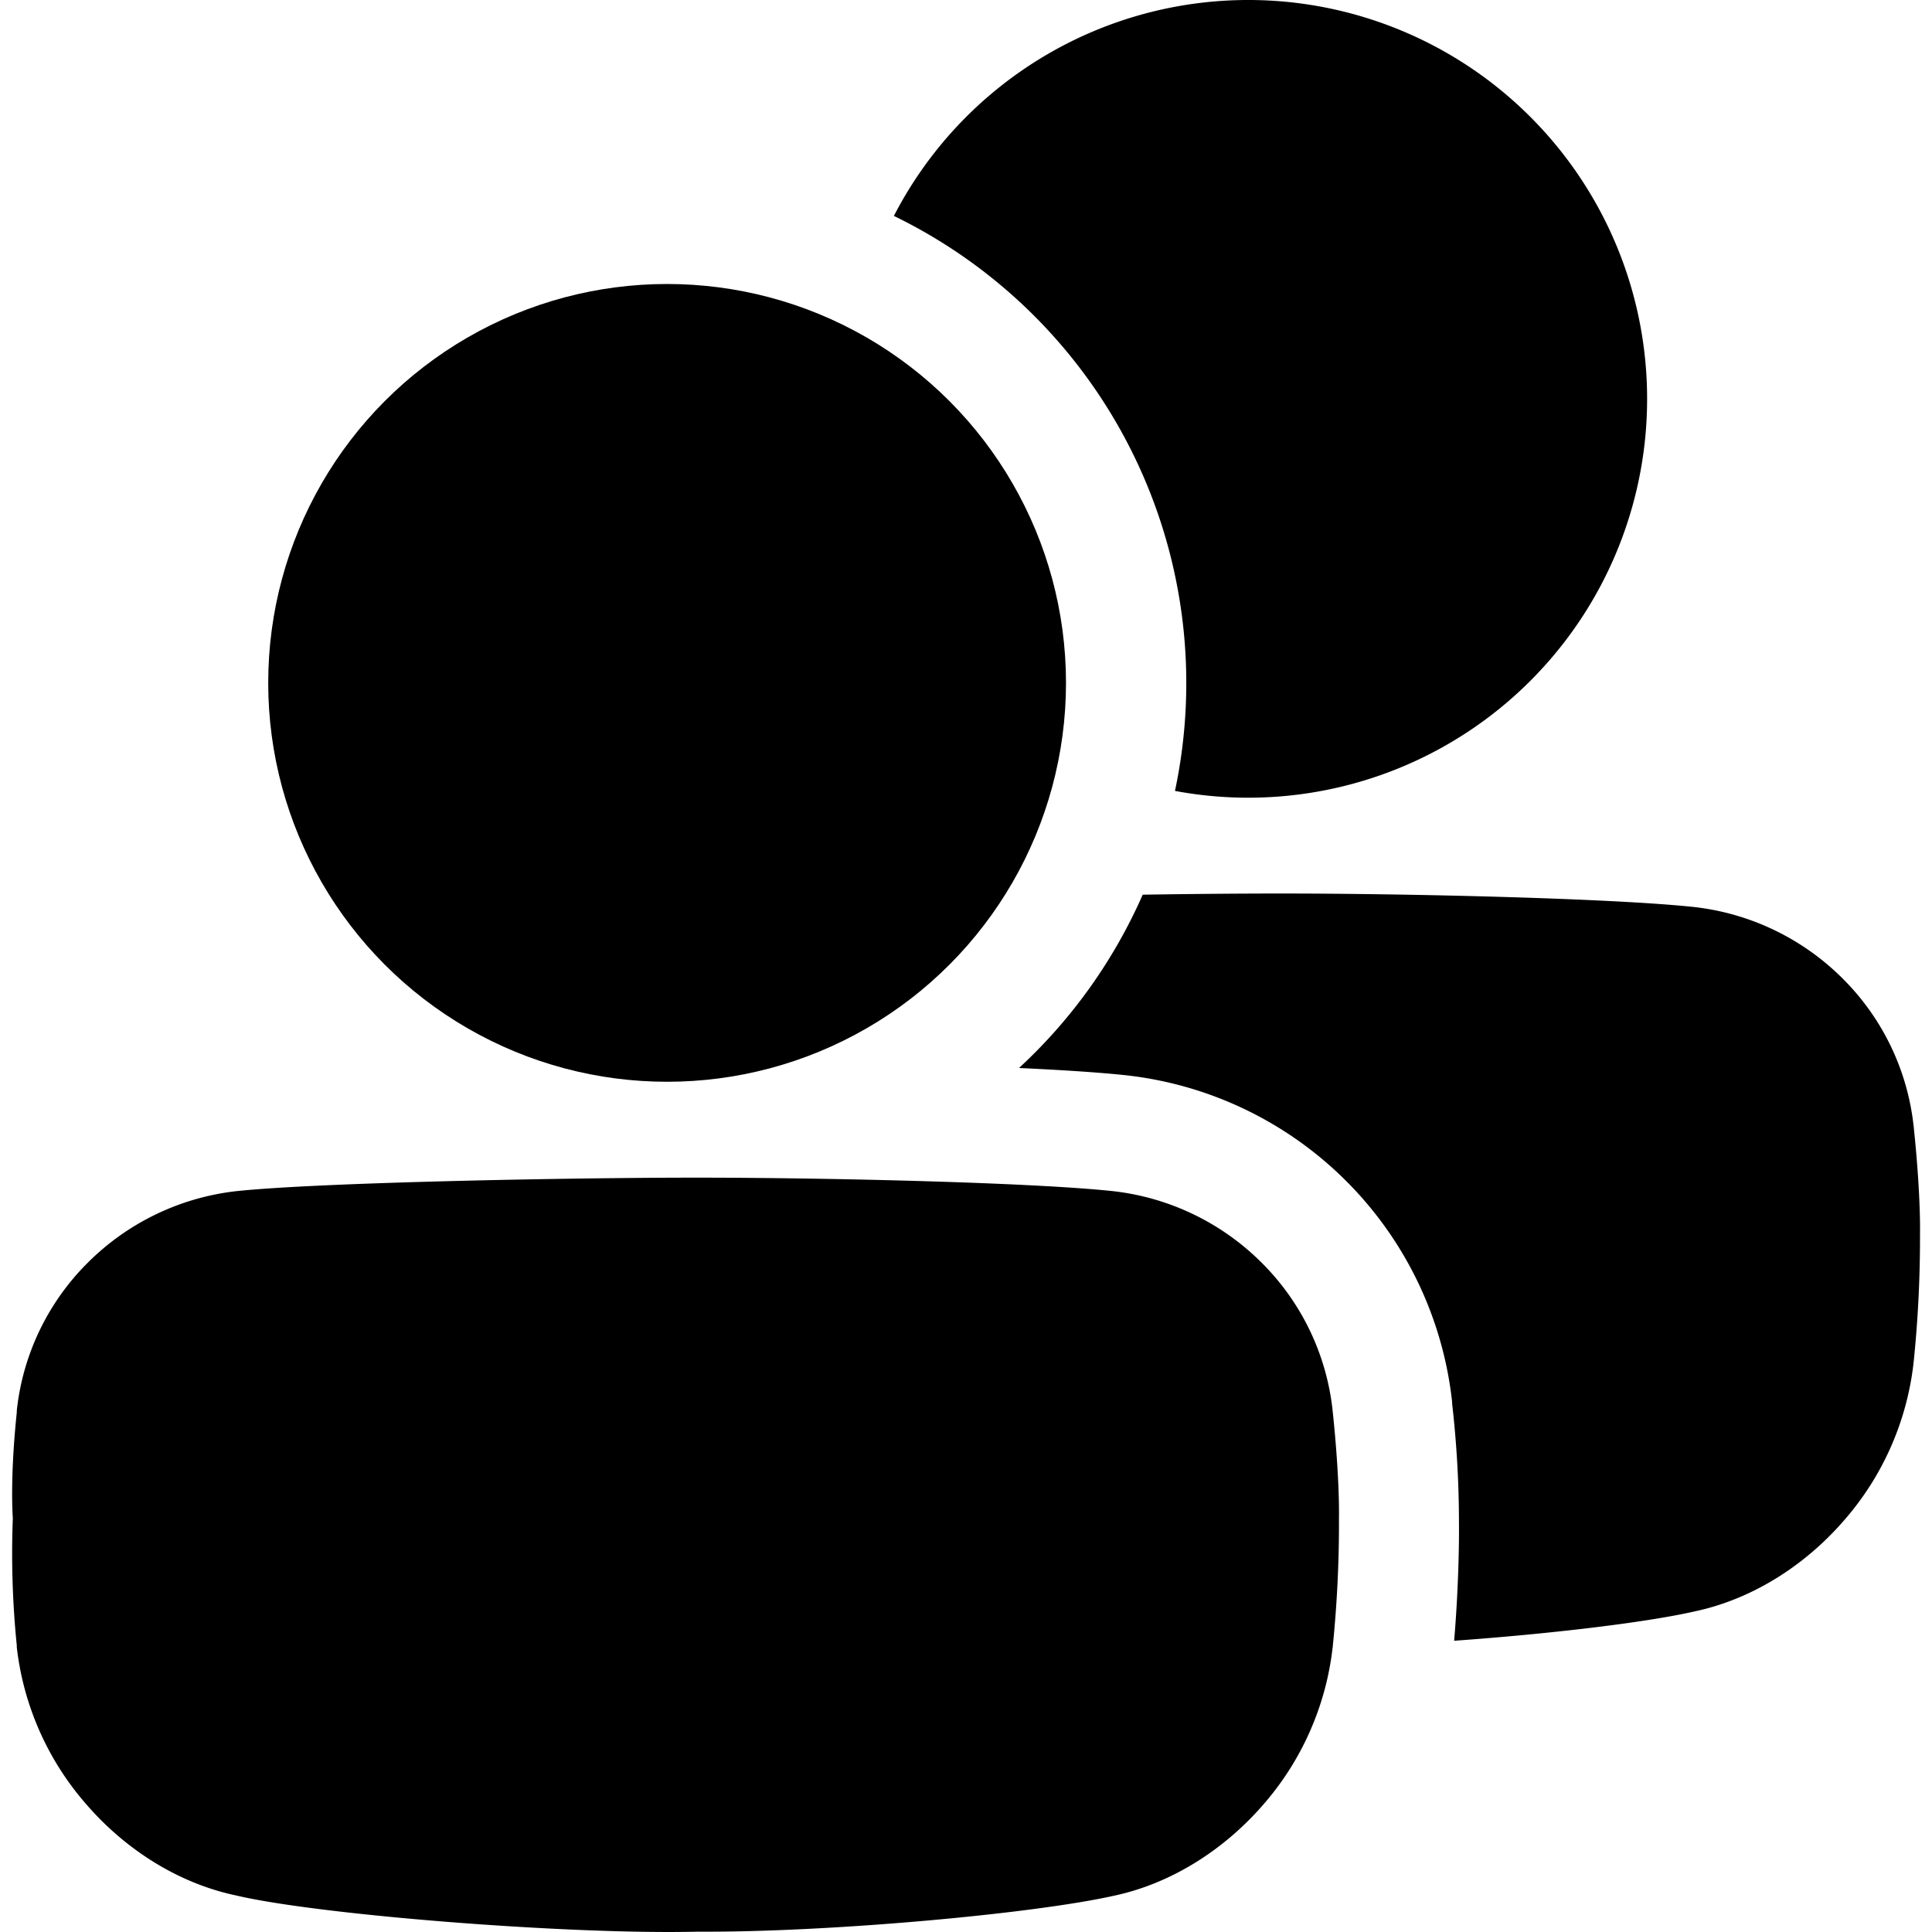 <svg height="512" viewBox="0 0 512 512" width="512" xmlns="http://www.w3.org/2000/svg"><g id="diamond"><path d="m184.93 511.91c-34 .84-100.63-4.43-122.43-9.61-14.85-3.13-28.82-11.78-39.34-23.81a76.38 76.38 0 0 1 -18.71-41.95c0-.15 0-.3 0-.46a243 243 0 0 1 -1.05-33.8s-.83-9.95 1.05-28c0-.15 0-.31 0-.46a65 65 0 0 1 18.78-39.16 66.18 66.18 0 0 1 39.47-19c21.86-2.31 88.39-3.58 122.21-3.57s88.09 1.25 110 3.57a66.18 66.18 0 0 1 39.47 19 65 65 0 0 1 18.78 39.18c0 .15 0 .3.05.45 1.89 18.07 1.63 28 1.63 28a321.23 321.23 0 0 1 -1.63 33.86c0 .15 0 .3-.05.46a76.43 76.43 0 0 1 -18.7 42c-10.53 12-24.49 20.67-39.35 23.8-21.86 4.87-76.24 9.73-110.18 9.5z"/><circle cx="176.79" cy="180.97" r="105.71"/><path d="m330.82 0a105.68 105.68 0 0 0 -93.93 57.22 137.64 137.64 0 0 1 74.49 152.38 105.7 105.7 0 1 0 19.44-209.6z"/><path d="m508.82 327s.26-9.91-1.63-28c0-.16 0-.31-.05-.46a65 65 0 0 0 -18.78-39.18 66.18 66.18 0 0 0 -39.47-19c-21.86-2.32-76.14-3.58-109.95-3.57-9.88 0-22.57.1-36.11.31a138.22 138.22 0 0 1 -32.78 45.93c11.2.52 21.07 1.15 28.2 1.91a97.77 97.77 0 0 1 86.58 86.62v.2.21a278.91 278.91 0 0 1 1.81 31.61c.06 5.29-.12 17.51-1.28 31.24 25.32-1.82 50.48-4.78 63.69-7.77 14.86-3.13 28.82-11.77 39.35-23.8a76.4 76.4 0 0 0 18.7-41.95c0-.15 0-.31.05-.46a321.23 321.23 0 0 0 1.67-33.84z"/></g></svg>